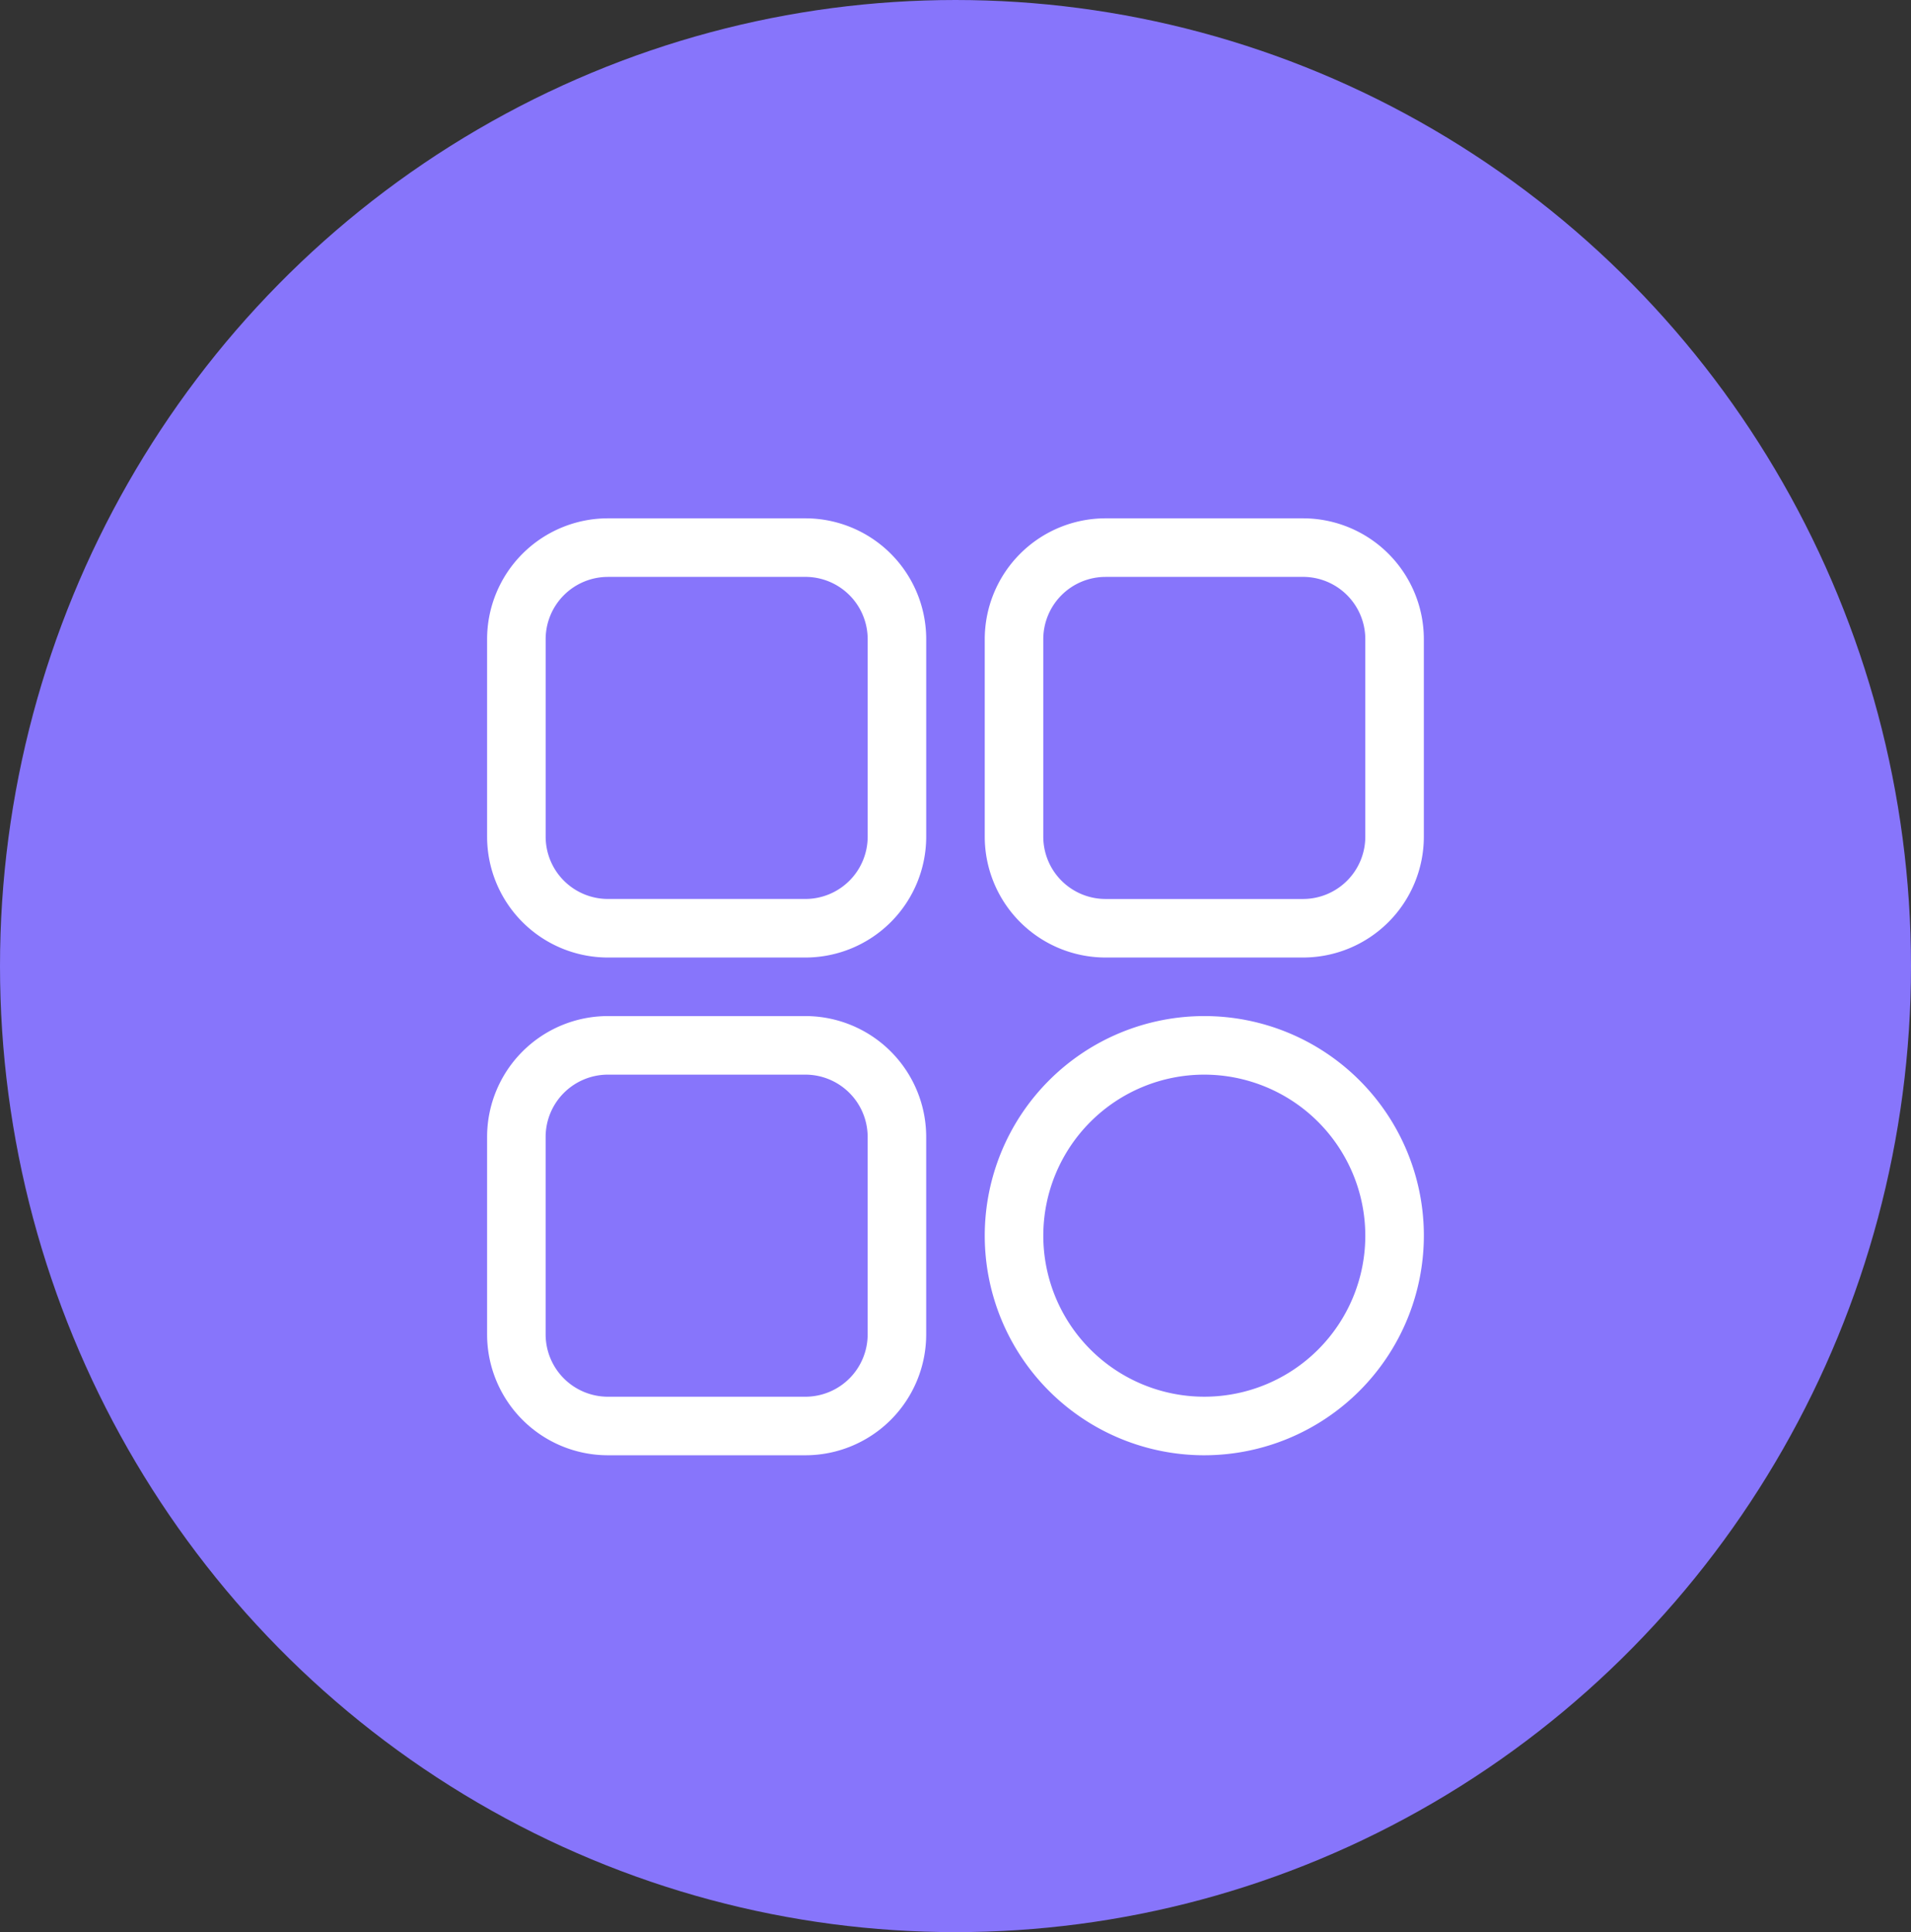 <svg xmlns="http://www.w3.org/2000/svg" width="92" height="93" viewBox="0 0 92 93"><rect x="0" y="0" width="92" height="93" fill="#333333" stroke="none"/><g id="Grupo_17102" data-name="Grupo 17102" transform="translate(-909.104 -11362.786)"><ellipse id="Elipse_252" data-name="Elipse 252" cx="46" cy="46.5" rx="46" ry="46.5" transform="translate(909.104 11362.786)" fill="#8775fb"></ellipse><path id="Caminho_2183" data-name="Caminho 2183" d="M15.326,21.14H5.813A5.82,5.82,0,0,1,0,15.326V5.813A5.82,5.82,0,0,1,5.813,0h9.513A5.82,5.82,0,0,1,21.14,5.813v9.513A5.82,5.82,0,0,1,15.326,21.14ZM5.813,2.819A3,3,0,0,0,2.819,5.813v9.513a3,3,0,0,0,2.995,2.995h9.513a3,3,0,0,0,2.995-2.995V5.813a3,3,0,0,0-2.995-2.995Z" transform="translate(932.554 11387.735)" fill="#fff"></path><path id="Caminho_2184" data-name="Caminho 2184" d="M287.326,21.14h-9.513A5.82,5.82,0,0,1,272,15.326V5.813A5.82,5.82,0,0,1,277.813,0h9.513a5.82,5.82,0,0,1,5.813,5.813v9.513A5.82,5.82,0,0,1,287.326,21.14ZM277.813,2.819a3,3,0,0,0-2.995,2.995v9.513a3,3,0,0,0,2.995,2.995h9.513a3,3,0,0,0,2.995-2.995V5.813a3,3,0,0,0-2.995-2.995Z" transform="translate(684.512 11387.735)" fill="#fff"></path><path id="Caminho_2185" data-name="Caminho 2185" d="M282.57,293.14a10.57,10.57,0,1,1,10.57-10.57A10.582,10.582,0,0,1,282.57,293.14Zm0-18.321a7.751,7.751,0,1,0,7.751,7.751A7.76,7.76,0,0,0,282.57,274.819Z" transform="translate(684.512 11139.693)" fill="#fff"></path><path id="Caminho_2186" data-name="Caminho 2186" d="M15.326,293.14H5.813A5.82,5.82,0,0,1,0,287.326v-9.513A5.82,5.82,0,0,1,5.813,272h9.513a5.82,5.82,0,0,1,5.813,5.813v9.513A5.82,5.82,0,0,1,15.326,293.14ZM5.813,274.819a3,3,0,0,0-2.995,2.995v9.513a3,3,0,0,0,2.995,2.995h9.513a3,3,0,0,0,2.995-2.995v-9.513a3,3,0,0,0-2.995-2.995Z" transform="translate(932.554 11139.693)" fill="#fff"></path></g></svg>